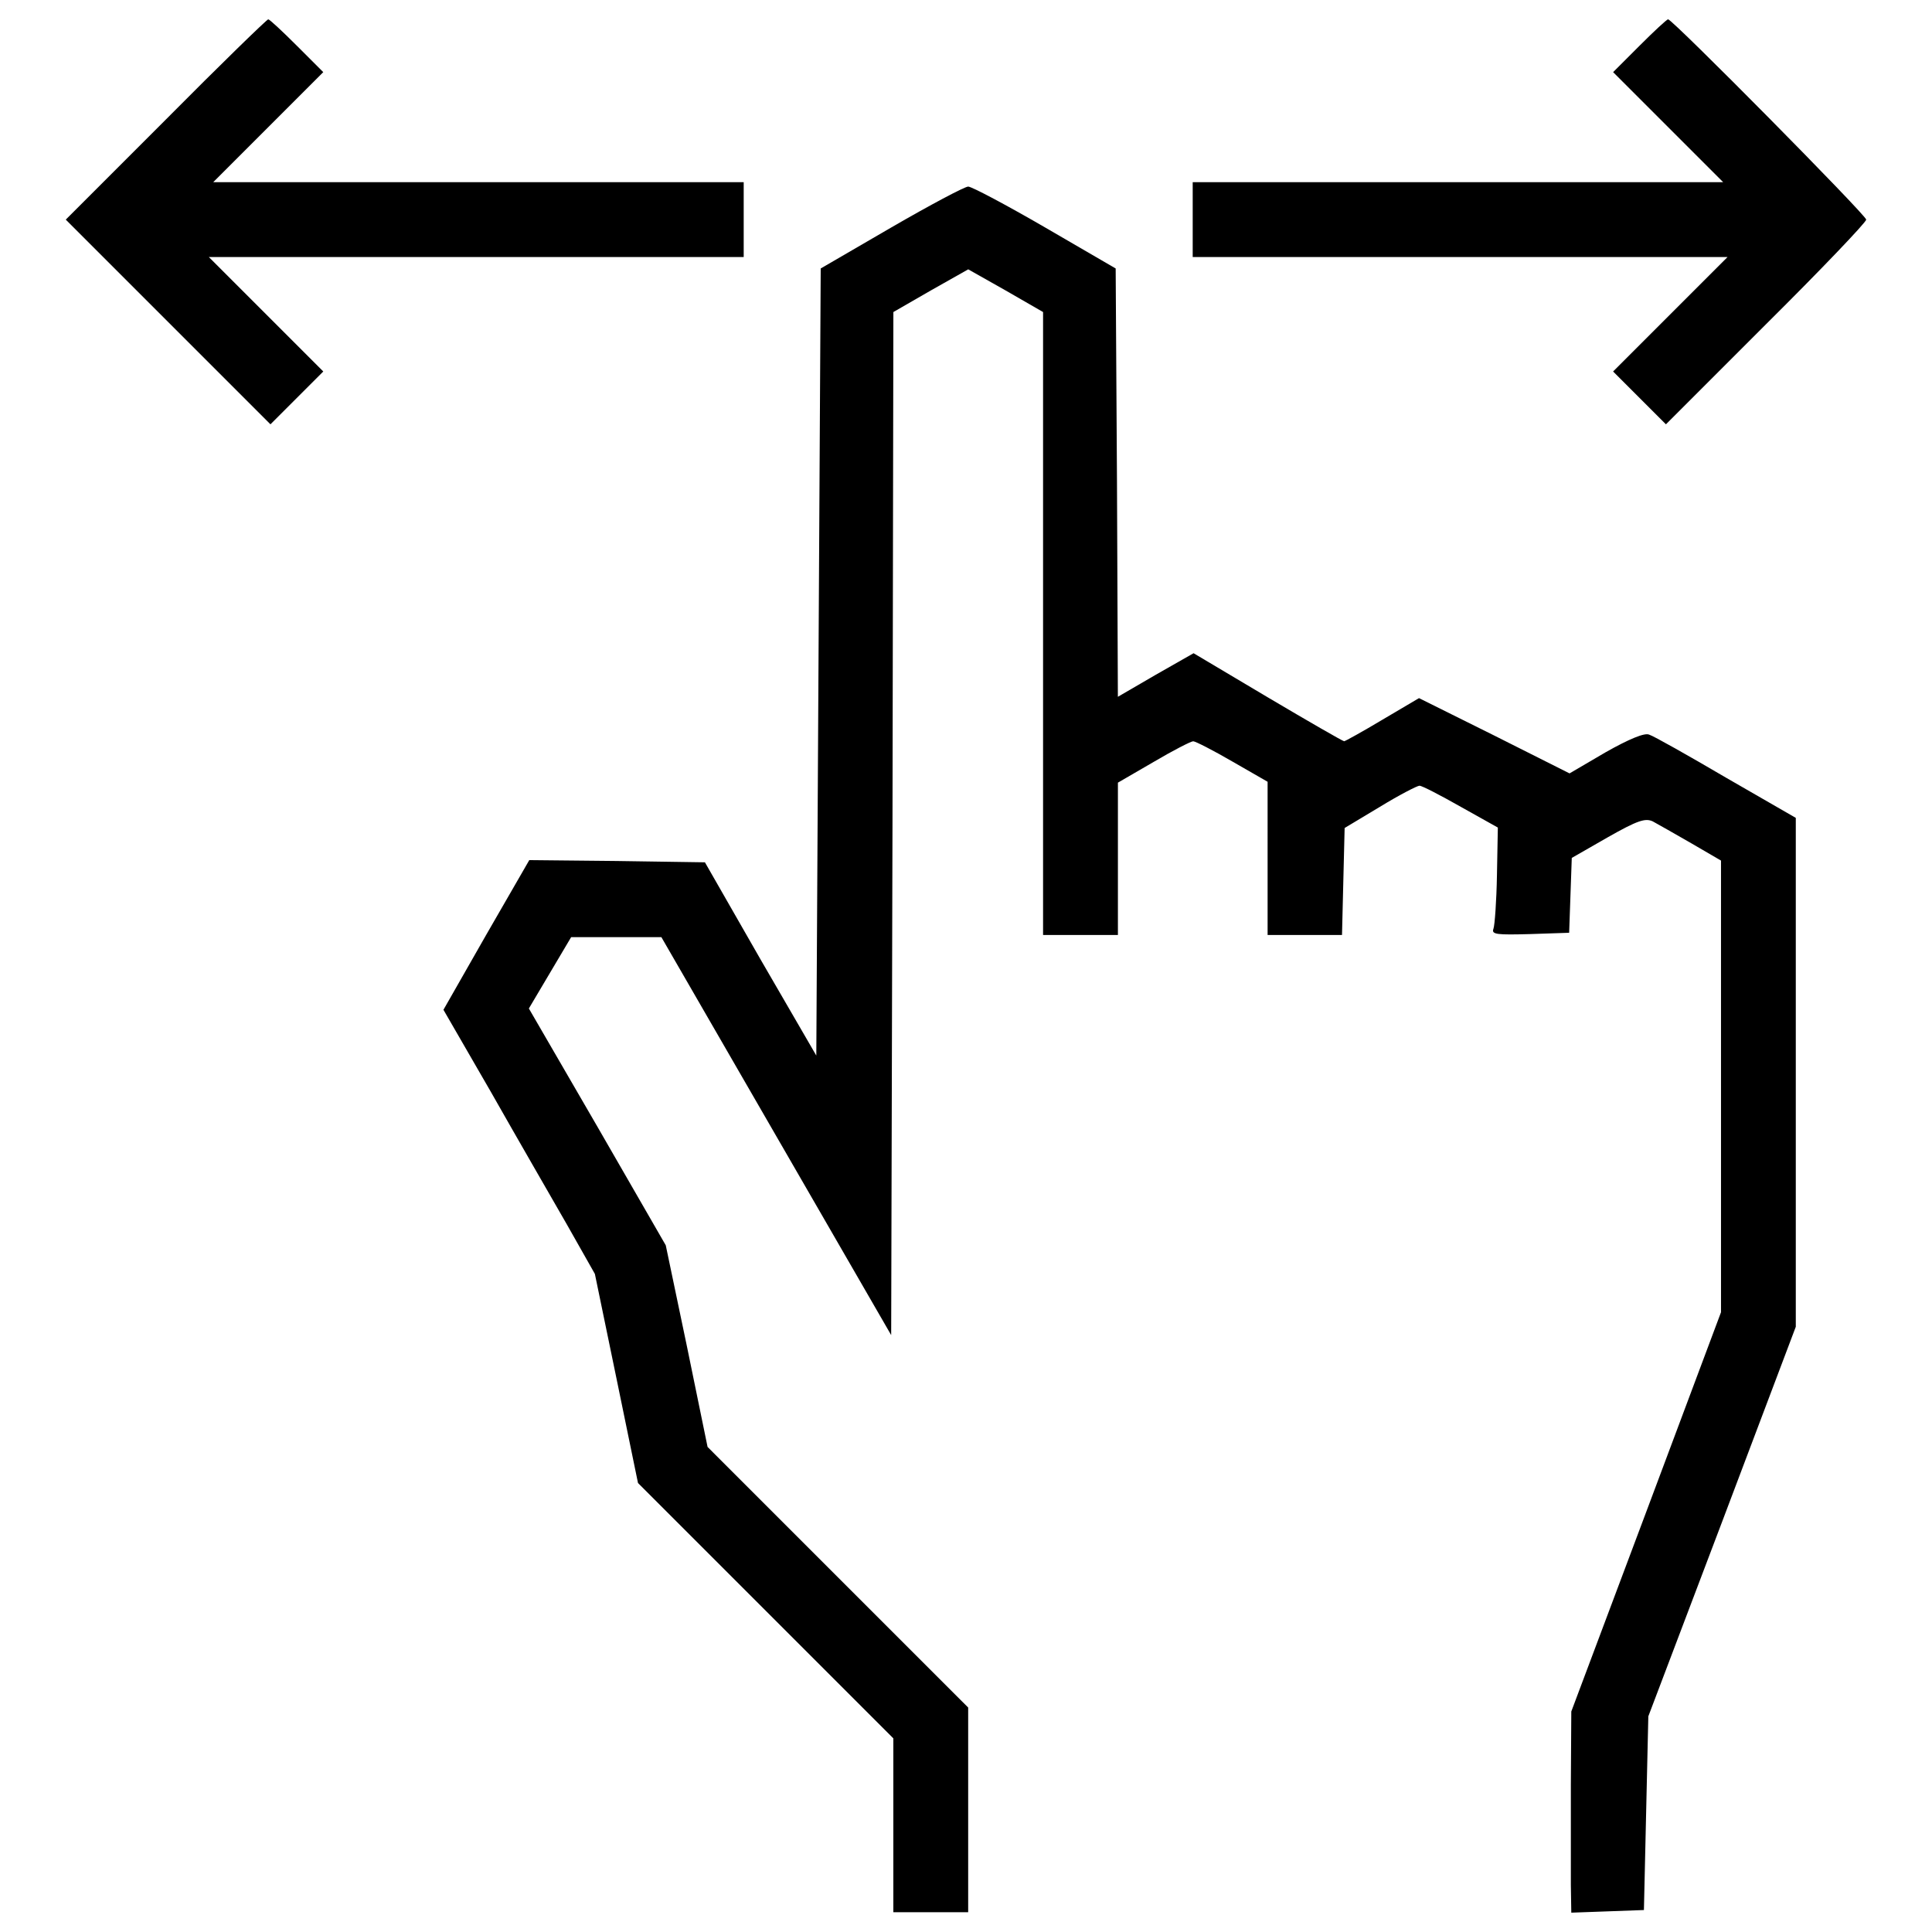 <?xml version="1.0" encoding="utf-8"?>
<!-- Uploaded to: SVG Repo, www.svgrepo.com, Generator: SVG Repo Mixer Tools -->
<!DOCTYPE svg PUBLIC "-//W3C//DTD SVG 1.1//EN" "http://www.w3.org/Graphics/SVG/1.1/DTD/svg11.dtd">
<svg fill="#000000" width="800px" height="800px" viewBox="0 0 1000 1000" version="1.1" xmlns="http://www.w3.org/2000/svg" xmlns:xlink="http://www.w3.org/1999/xlink"  enable-background="new 0 0 1000 1000" xml:space="preserve">

<g>
<g transform="translate(0,511) scale(0.1,-0.1)">
<path d="M857.6,4490.5l-517.2-517.2l530.9-530.9l528.6-528.6l136.7,136.7l136.7,136.7l-296.2,296.2l-296.2,296.2h1385.4h1383.1v193.7v193.7H2477.6h-1374l284.8,284.8l284.8,284.8l-136.7,136.7c-75.2,75.2-141.3,136.7-148.1,136.7C1381.7,5010,1142.4,4777.6,857.6,4490.5z"/>
<path d="M8486.2,4873.3l-136.7-136.7l284.8-284.8l284.8-284.8h-1374H6173.4v-193.7v-193.7h1383.1h1385.3l-296.2-296.2l-296.2-296.2l136.7-136.7l136.7-136.7l517.2,517.2c287.1,284.8,519.5,528.6,519.5,542.3c0,22.8-1002.6,1036.7-1025.4,1036.7C8627.4,5010,8561.4,4948.5,8486.2,4873.3z"/>
<path d="M4612.6,3932.3l-364.6-211.9l-11.4-2037l-11.4-2037l-289.4,499l-287.1,501.3l-455.7,6.8l-453.4,4.6l-223.3-387.3l-221-387.4l246.1-426.1c134.4-237,312.2-544.6,391.9-683.6l145.8-257.5l111.6-540l111.6-542.3l660.8-660.8l660.8-660.8v-451.1v-448.9h193.7h193.7v528.6v530.9l-674.5,674.4l-674.4,674.5l-107.1,521.8L3446-1335.7l-353.2,612.9l-355.4,612.9l109.4,184.6l109.4,184.6h232.4h234.7l594.7-1029.9l594.7-1029.9l6.8,2647.7l4.6,2647.7l193.7,111.6l193.7,109.4l193.7-109.4l193.7-111.6V1883.8V270.6h193.7h193.7v394.2V1059l184.6,107.1c100.3,59.2,193.7,107.1,205.1,107.1c11.4,0,104.8-47.9,202.8-104.8l182.3-104.8V667.1V270.6h193.7h191.4l6.8,278l6.8,275.7l182.3,109.4c100.3,61.5,193.7,109.4,205.1,109.4c13.7,0,109.4-50.1,214.2-109.4l191.4-107.1l-4.6-246.1c-2.3-134.4-11.4-259.8-18.2-278c-11.4-29.6,18.2-31.9,189.1-27.3l202.8,6.8l6.8,193.7l6.8,193.7l186.8,107.1c152.7,86.6,193.7,100.2,232.4,82c25-13.7,113.9-63.8,200.5-113.9l152.7-88.9V-513.2v-1168.9l-387.4-1034.4L8133-3748.7l-2.3-378.2c0-207.3,0-439.8,0-519.5l2.3-143.5l189.1,6.8l186.8,6.8l11.4,501.3l11.4,501.3l382.8,1009.4L9295-1757.3v1317v1317l-360,207.4c-198.2,116.2-375.9,216.5-398.7,223.3c-22.8,11.4-104.8-22.8-225.6-91.1l-186.8-109.4l-389.6,195.9l-389.6,193.7l-189.1-111.6c-102.5-61.5-193.7-111.6-198.2-111.6c-6.8,0-184.6,102.5-396.5,227.9L6178,1728.9l-196-111.6l-195.9-113.9l-4.6,1107.4l-6.8,1109.6l-364.6,211.9c-200.5,116.2-380.5,211.9-398.7,211.9C4993.2,4144.2,4813.2,4048.5,4612.6,3932.3z"/>
</g>
</g>
</svg>